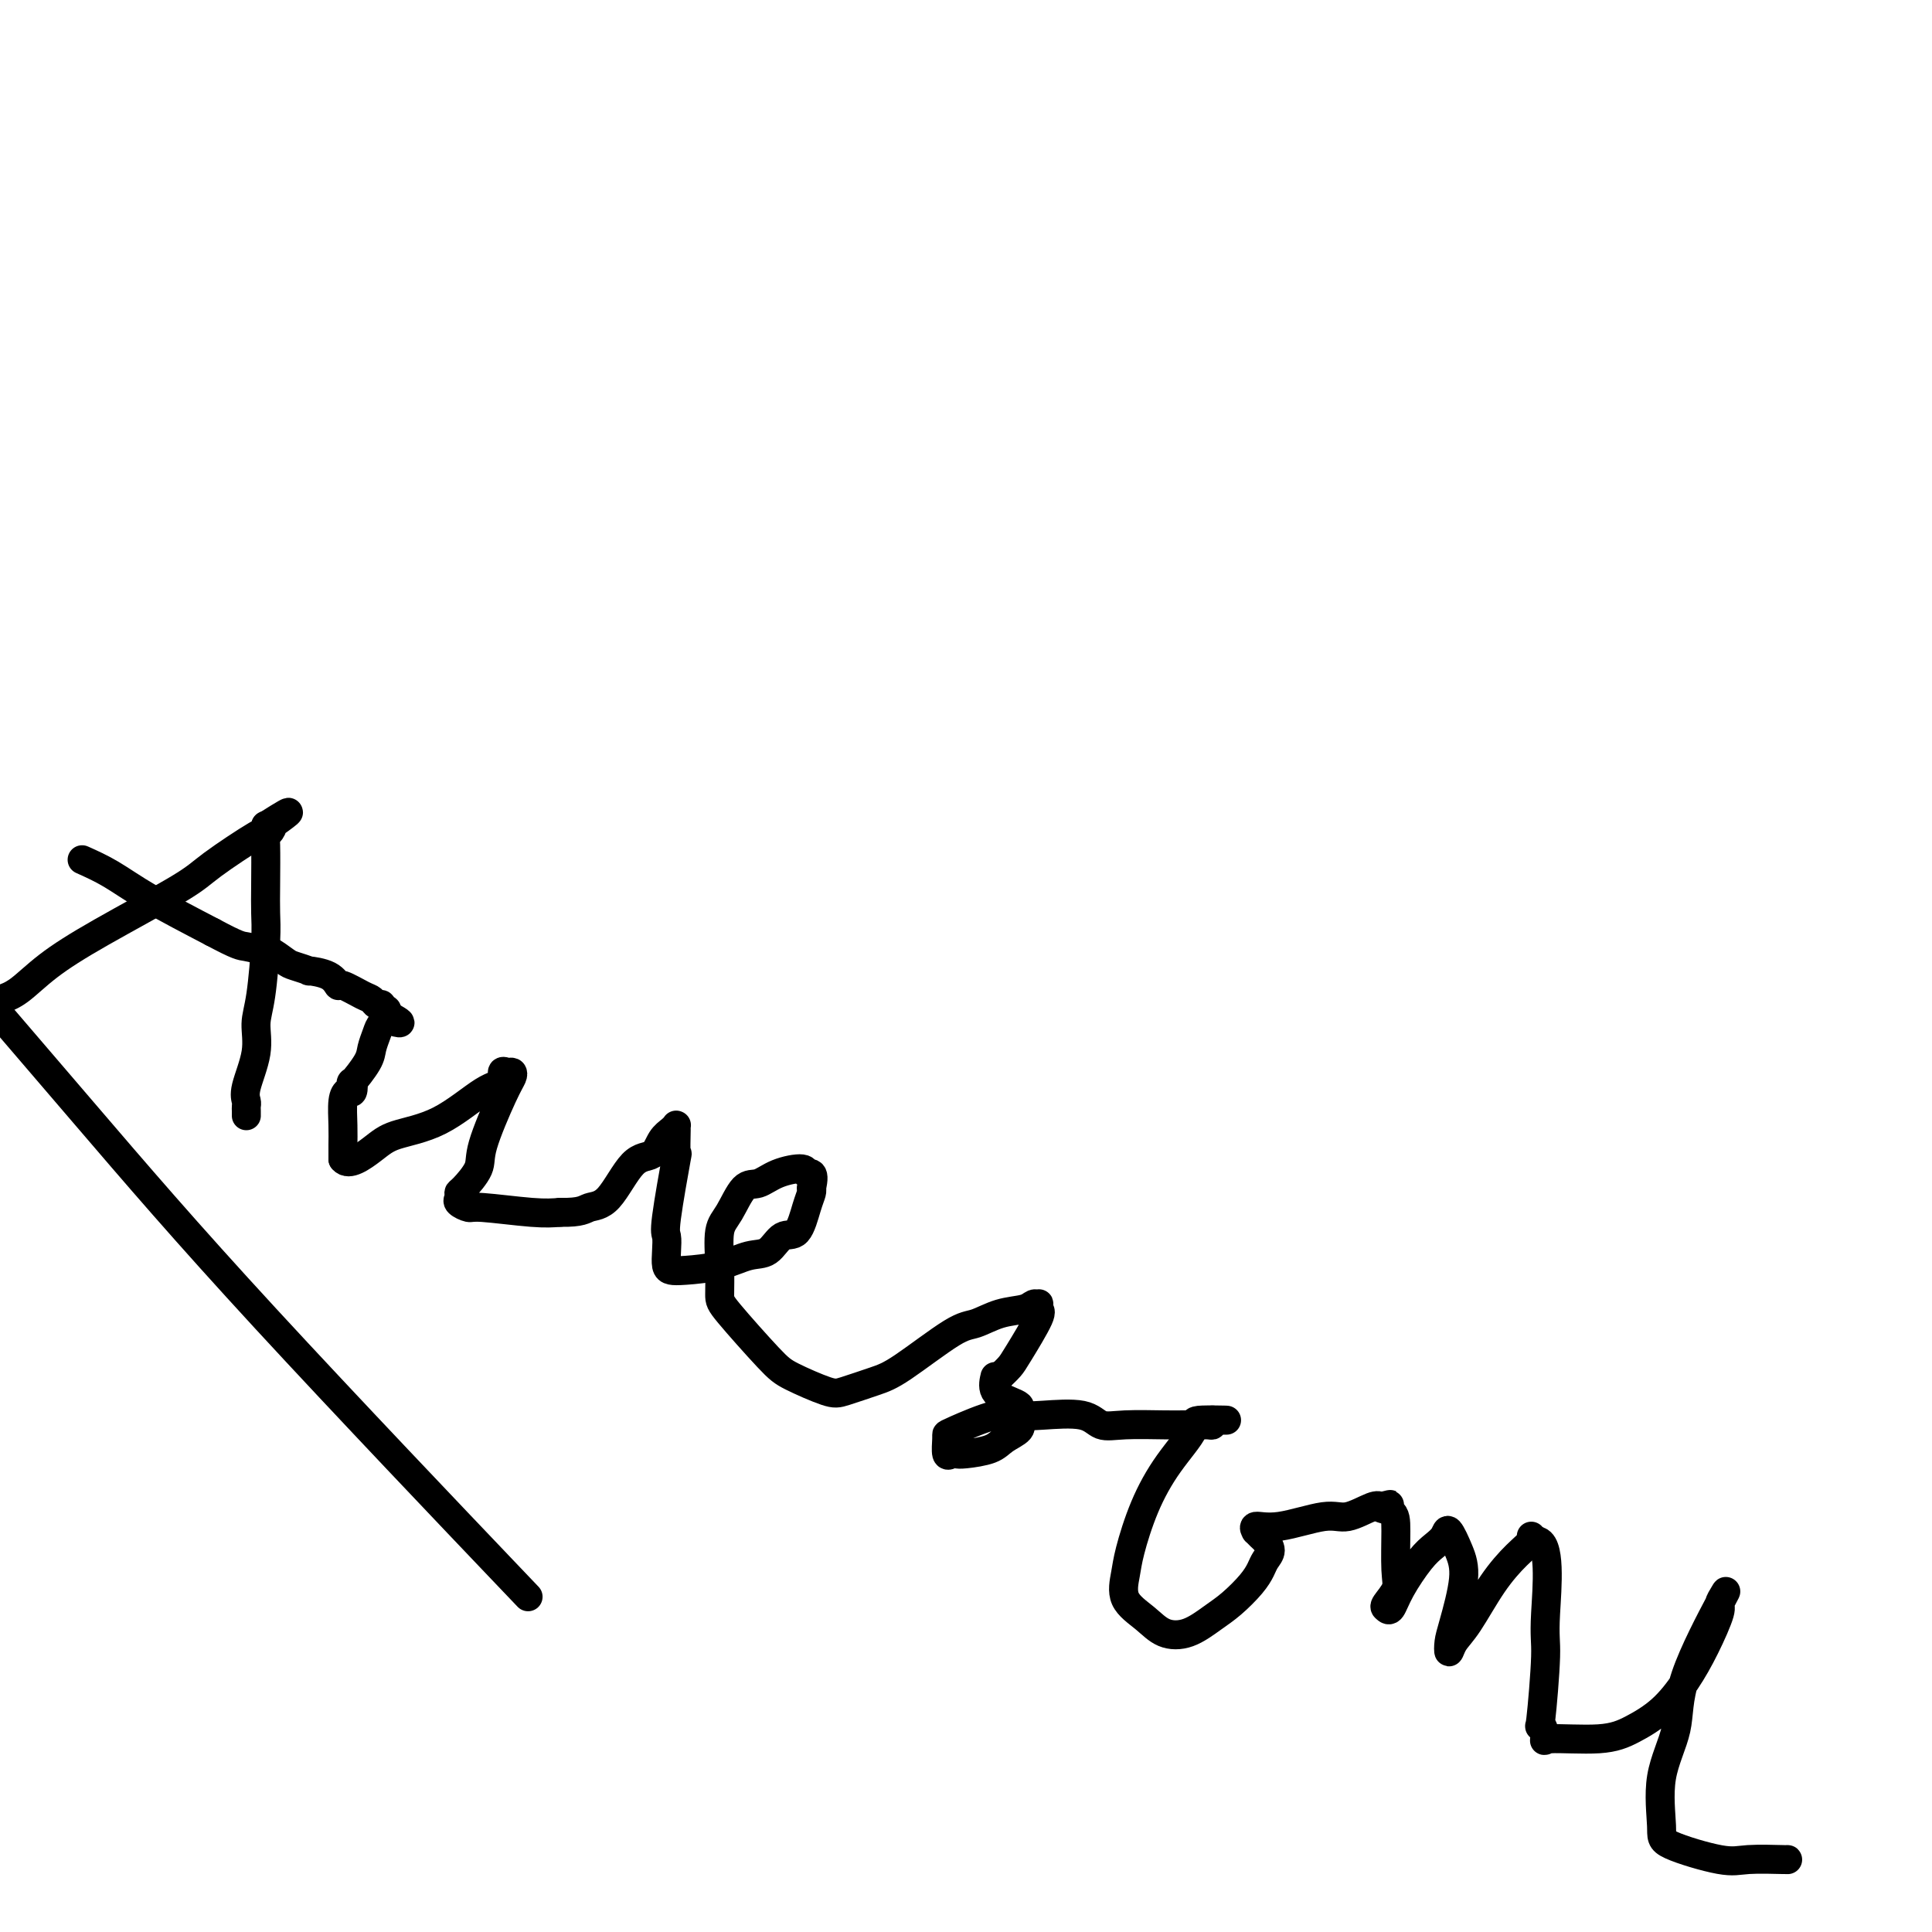 <svg viewBox='0 0 400 400' version='1.1' xmlns='http://www.w3.org/2000/svg' xmlns:xlink='http://www.w3.org/1999/xlink'><g fill='none' stroke='#000000' stroke-width='6' stroke-linecap='round' stroke-linejoin='round'><path d='M104,325c4.625,4.851 9.250,9.702 0,0c-9.250,-9.702 -32.375,-33.958 -49,-52c-16.625,-18.042 -26.750,-29.869 -38,-43c-11.250,-13.131 -23.625,-27.565 -36,-42'/><path d='M0,207c1.225,-0.426 2.450,-0.852 4,-2c1.550,-1.148 3.424,-3.019 6,-5c2.576,-1.981 5.853,-4.071 11,-7c5.147,-2.929 12.164,-6.698 16,-9c3.836,-2.302 4.492,-3.139 7,-5c2.508,-1.861 6.868,-4.747 9,-6c2.132,-1.253 2.035,-0.872 2,-1c-0.035,-0.128 -0.010,-0.765 0,-1c0.010,-0.235 0.003,-0.067 0,0c-0.003,0.067 -0.001,0.034 0,0'/><path d='M55,171c8.739,-5.557 3.088,-1.450 1,0c-2.088,1.450 -0.612,0.242 0,0c0.612,-0.242 0.360,0.483 0,1c-0.360,0.517 -0.828,0.827 -1,1c-0.172,0.173 -0.049,0.209 0,2c0.049,1.791 0.023,5.338 0,8c-0.023,2.662 -0.043,4.439 0,6c0.043,1.561 0.147,2.907 0,6c-0.147,3.093 -0.547,7.932 -1,11c-0.453,3.068 -0.958,4.366 -1,6c-0.042,1.634 0.381,3.603 0,6c-0.381,2.397 -1.566,5.220 -2,7c-0.434,1.780 -0.116,2.516 0,3c0.116,0.484 0.031,0.717 0,1c-0.031,0.283 -0.008,0.615 0,1c0.008,0.385 0.002,0.824 0,1c-0.002,0.176 -0.001,0.088 0,0'/><path d='M17,178c1.933,0.867 3.867,1.733 6,3c2.133,1.267 4.467,2.933 8,5c3.533,2.067 8.267,4.533 13,7'/><path d='M44,193c5.518,2.941 5.815,2.795 7,3c1.185,0.205 3.260,0.762 4,1c0.740,0.238 0.144,0.159 0,0c-0.144,-0.159 0.164,-0.397 1,0c0.836,0.397 2.199,1.428 3,2c0.801,0.572 1.042,0.683 2,1c0.958,0.317 2.635,0.840 3,1c0.365,0.160 -0.583,-0.041 0,0c0.583,0.041 2.695,0.325 4,1c1.305,0.675 1.802,1.740 2,2c0.198,0.260 0.095,-0.285 1,0c0.905,0.285 2.816,1.401 4,2c1.184,0.599 1.642,0.682 2,1c0.358,0.318 0.618,0.873 1,1c0.382,0.127 0.886,-0.172 1,0c0.114,0.172 -0.162,0.816 0,1c0.162,0.184 0.760,-0.090 1,0c0.240,0.090 0.120,0.545 0,1'/><path d='M80,210c5.556,2.867 1.447,1.534 0,1c-1.447,-0.534 -0.231,-0.269 0,0c0.231,0.269 -0.524,0.543 -1,1c-0.476,0.457 -0.674,1.097 -1,2c-0.326,0.903 -0.780,2.068 -1,3c-0.220,0.932 -0.205,1.632 -1,3c-0.795,1.368 -2.399,3.403 -3,4c-0.601,0.597 -0.200,-0.245 0,0c0.200,0.245 0.197,1.578 0,2c-0.197,0.422 -0.589,-0.066 -1,0c-0.411,0.066 -0.842,0.686 -1,2c-0.158,1.314 -0.042,3.321 0,5c0.042,1.679 0.011,3.029 0,4c-0.011,0.971 -0.003,1.563 0,2c0.003,0.437 0.002,0.718 0,1'/><path d='M71,240c1.167,1.561 4.086,-0.536 6,-2c1.914,-1.464 2.824,-2.295 5,-3c2.176,-0.705 5.619,-1.285 9,-3c3.381,-1.715 6.699,-4.565 9,-6c2.301,-1.435 3.584,-1.454 4,-2c0.416,-0.546 -0.036,-1.618 0,-2c0.036,-0.382 0.559,-0.072 1,0c0.441,0.072 0.800,-0.092 1,0c0.200,0.092 0.239,0.442 0,1c-0.239,0.558 -0.758,1.326 -2,4c-1.242,2.674 -3.208,7.256 -4,10c-0.792,2.744 -0.410,3.652 -1,5c-0.590,1.348 -2.151,3.136 -3,4c-0.849,0.864 -0.985,0.805 -1,1c-0.015,0.195 0.091,0.644 0,1c-0.091,0.356 -0.381,0.617 0,1c0.381,0.383 1.432,0.886 2,1c0.568,0.114 0.653,-0.162 3,0c2.347,0.162 6.956,0.760 10,1c3.044,0.240 4.522,0.120 6,0'/><path d='M116,251c4.431,0.096 5.007,-0.663 6,-1c0.993,-0.337 2.402,-0.251 4,-2c1.598,-1.749 3.385,-5.334 5,-7c1.615,-1.666 3.060,-1.413 4,-2c0.940,-0.587 1.376,-2.016 2,-3c0.624,-0.984 1.434,-1.525 2,-2c0.566,-0.475 0.886,-0.885 1,-1c0.114,-0.115 0.023,0.064 0,0c-0.023,-0.064 0.022,-0.369 0,1c-0.022,1.369 -0.111,4.414 0,5c0.111,0.586 0.421,-1.286 0,1c-0.421,2.286 -1.575,8.732 -2,12c-0.425,3.268 -0.122,3.360 0,4c0.122,0.640 0.064,1.830 0,3c-0.064,1.170 -0.135,2.320 0,3c0.135,0.680 0.476,0.889 1,1c0.524,0.111 1.231,0.123 3,0c1.769,-0.123 4.599,-0.383 7,-1c2.401,-0.617 4.373,-1.593 6,-2c1.627,-0.407 2.909,-0.245 4,-1c1.091,-0.755 1.991,-2.426 3,-3c1.009,-0.574 2.126,-0.051 3,-1c0.874,-0.949 1.505,-3.371 2,-5c0.495,-1.629 0.856,-2.465 1,-3c0.144,-0.535 0.072,-0.767 0,-1'/><path d='M168,246c0.526,-2.090 0.342,-2.815 0,-3c-0.342,-0.185 -0.843,0.170 -1,0c-0.157,-0.170 0.029,-0.867 -1,-1c-1.029,-0.133 -3.274,0.296 -5,1c-1.726,0.704 -2.932,1.684 -4,2c-1.068,0.316 -1.999,-0.032 -3,1c-1.001,1.032 -2.072,3.442 -3,5c-0.928,1.558 -1.714,2.262 -2,4c-0.286,1.738 -0.072,4.509 0,7c0.072,2.491 0.001,4.703 0,6c-0.001,1.297 0.069,1.680 2,4c1.931,2.320 5.724,6.577 8,9c2.276,2.423 3.036,3.013 5,4c1.964,0.987 5.130,2.373 7,3c1.870,0.627 2.442,0.495 4,0c1.558,-0.495 4.102,-1.355 6,-2c1.898,-0.645 3.149,-1.076 6,-3c2.851,-1.924 7.303,-5.343 10,-7c2.697,-1.657 3.641,-1.554 5,-2c1.359,-0.446 3.135,-1.441 5,-2c1.865,-0.559 3.819,-0.682 5,-1c1.181,-0.318 1.588,-0.830 2,-1c0.412,-0.170 0.829,0.003 1,0c0.171,-0.003 0.096,-0.181 0,0c-0.096,0.181 -0.214,0.720 0,1c0.214,0.280 0.758,0.302 0,2c-0.758,1.698 -2.820,5.073 -4,7c-1.180,1.927 -1.480,2.408 -2,3c-0.520,0.592 -1.260,1.296 -2,2'/><path d='M207,285c-1.475,2.362 -1.162,0.765 -1,0c0.162,-0.765 0.173,-0.700 0,0c-0.173,0.700 -0.530,2.036 0,3c0.530,0.964 1.949,1.557 3,2c1.051,0.443 1.736,0.737 2,1c0.264,0.263 0.106,0.494 0,1c-0.106,0.506 -0.161,1.288 0,2c0.161,0.712 0.538,1.354 0,2c-0.538,0.646 -1.989,1.297 -3,2c-1.011,0.703 -1.581,1.459 -3,2c-1.419,0.541 -3.687,0.867 -5,1c-1.313,0.133 -1.673,0.074 -2,0c-0.327,-0.074 -0.623,-0.164 -1,0c-0.377,0.164 -0.835,0.583 -1,0c-0.165,-0.583 -0.036,-2.167 0,-3c0.036,-0.833 -0.021,-0.916 0,-1c0.021,-0.084 0.120,-0.168 2,-1c1.880,-0.832 5.541,-2.412 8,-3c2.459,-0.588 3.714,-0.186 5,0c1.286,0.186 2.602,0.155 5,0c2.398,-0.155 5.878,-0.434 8,0c2.122,0.434 2.885,1.580 4,2c1.115,0.420 2.582,0.112 5,0c2.418,-0.112 5.786,-0.029 8,0c2.214,0.029 3.273,0.005 4,0c0.727,-0.005 1.123,0.009 2,0c0.877,-0.009 2.236,-0.041 3,0c0.764,0.041 0.933,0.155 1,0c0.067,-0.155 0.034,-0.577 0,-1'/><path d='M251,294c6.567,0.117 0.485,-0.090 -2,0c-2.485,0.090 -1.373,0.476 -2,2c-0.627,1.524 -2.994,4.186 -5,7c-2.006,2.814 -3.650,5.782 -5,9c-1.350,3.218 -2.407,6.687 -3,9c-0.593,2.313 -0.722,3.470 -1,5c-0.278,1.530 -0.703,3.434 0,5c0.703,1.566 2.536,2.794 4,4c1.464,1.206 2.559,2.391 4,3c1.441,0.609 3.226,0.640 5,0c1.774,-0.640 3.536,-1.953 5,-3c1.464,-1.047 2.632,-1.827 4,-3c1.368,-1.173 2.938,-2.738 4,-4c1.062,-1.262 1.616,-2.222 2,-3c0.384,-0.778 0.596,-1.375 1,-2c0.404,-0.625 0.999,-1.276 1,-2c0.001,-0.724 -0.591,-1.519 -1,-2c-0.409,-0.481 -0.635,-0.649 -1,-1c-0.365,-0.351 -0.870,-0.887 -1,-1c-0.130,-0.113 0.116,0.196 0,0c-0.116,-0.196 -0.592,-0.897 0,-1c0.592,-0.103 2.253,0.392 5,0c2.747,-0.392 6.582,-1.672 9,-2c2.418,-0.328 3.420,0.296 5,0c1.580,-0.296 3.737,-1.513 5,-2c1.263,-0.487 1.631,-0.243 2,0'/><path d='M286,312c3.763,-0.955 0.671,-0.342 0,0c-0.671,0.342 1.081,0.414 2,1c0.919,0.586 1.006,1.687 1,4c-0.006,2.313 -0.104,5.838 0,8c0.104,2.162 0.410,2.962 0,4c-0.410,1.038 -1.537,2.314 -2,3c-0.463,0.686 -0.262,0.780 0,1c0.262,0.220 0.585,0.565 1,0c0.415,-0.565 0.922,-2.039 2,-4c1.078,-1.961 2.726,-4.409 4,-6c1.274,-1.591 2.175,-2.325 3,-3c0.825,-0.675 1.573,-1.293 2,-2c0.427,-0.707 0.531,-1.505 1,-1c0.469,0.505 1.302,2.312 2,4c0.698,1.688 1.261,3.256 1,6c-0.261,2.744 -1.344,6.664 -2,9c-0.656,2.336 -0.883,3.088 -1,4c-0.117,0.912 -0.125,1.983 0,2c0.125,0.017 0.381,-1.021 1,-2c0.619,-0.979 1.601,-1.899 3,-4c1.399,-2.101 3.215,-5.383 5,-8c1.785,-2.617 3.540,-4.567 5,-6c1.460,-1.433 2.624,-2.347 3,-3c0.376,-0.653 -0.035,-1.044 0,-1c0.035,0.044 0.518,0.522 1,1'/><path d='M318,319c3.223,-0.187 2.280,9.846 2,15c-0.280,5.154 0.102,5.429 0,9c-0.102,3.571 -0.689,10.436 -1,13c-0.311,2.564 -0.346,0.826 0,1c0.346,0.174 1.074,2.261 1,3c-0.074,0.739 -0.950,0.132 1,0c1.950,-0.132 6.727,0.211 10,0c3.273,-0.211 5.042,-0.978 7,-2c1.958,-1.022 4.103,-2.300 6,-4c1.897,-1.700 3.545,-3.821 5,-6c1.455,-2.179 2.719,-4.417 4,-7c1.281,-2.583 2.581,-5.510 3,-7c0.419,-1.490 -0.042,-1.543 0,-2c0.042,-0.457 0.588,-1.317 1,-2c0.412,-0.683 0.689,-1.189 -1,2c-1.689,3.189 -5.344,10.075 -7,15c-1.656,4.925 -1.314,7.891 -2,11c-0.686,3.109 -2.400,6.360 -3,10c-0.600,3.640 -0.087,7.669 0,10c0.087,2.331 -0.254,2.964 2,4c2.254,1.036 7.101,2.474 10,3c2.899,0.526 3.849,0.141 6,0c2.151,-0.141 5.502,-0.038 7,0c1.498,0.038 1.142,0.011 1,0c-0.142,-0.011 -0.071,-0.005 0,0'/></g>
</svg>